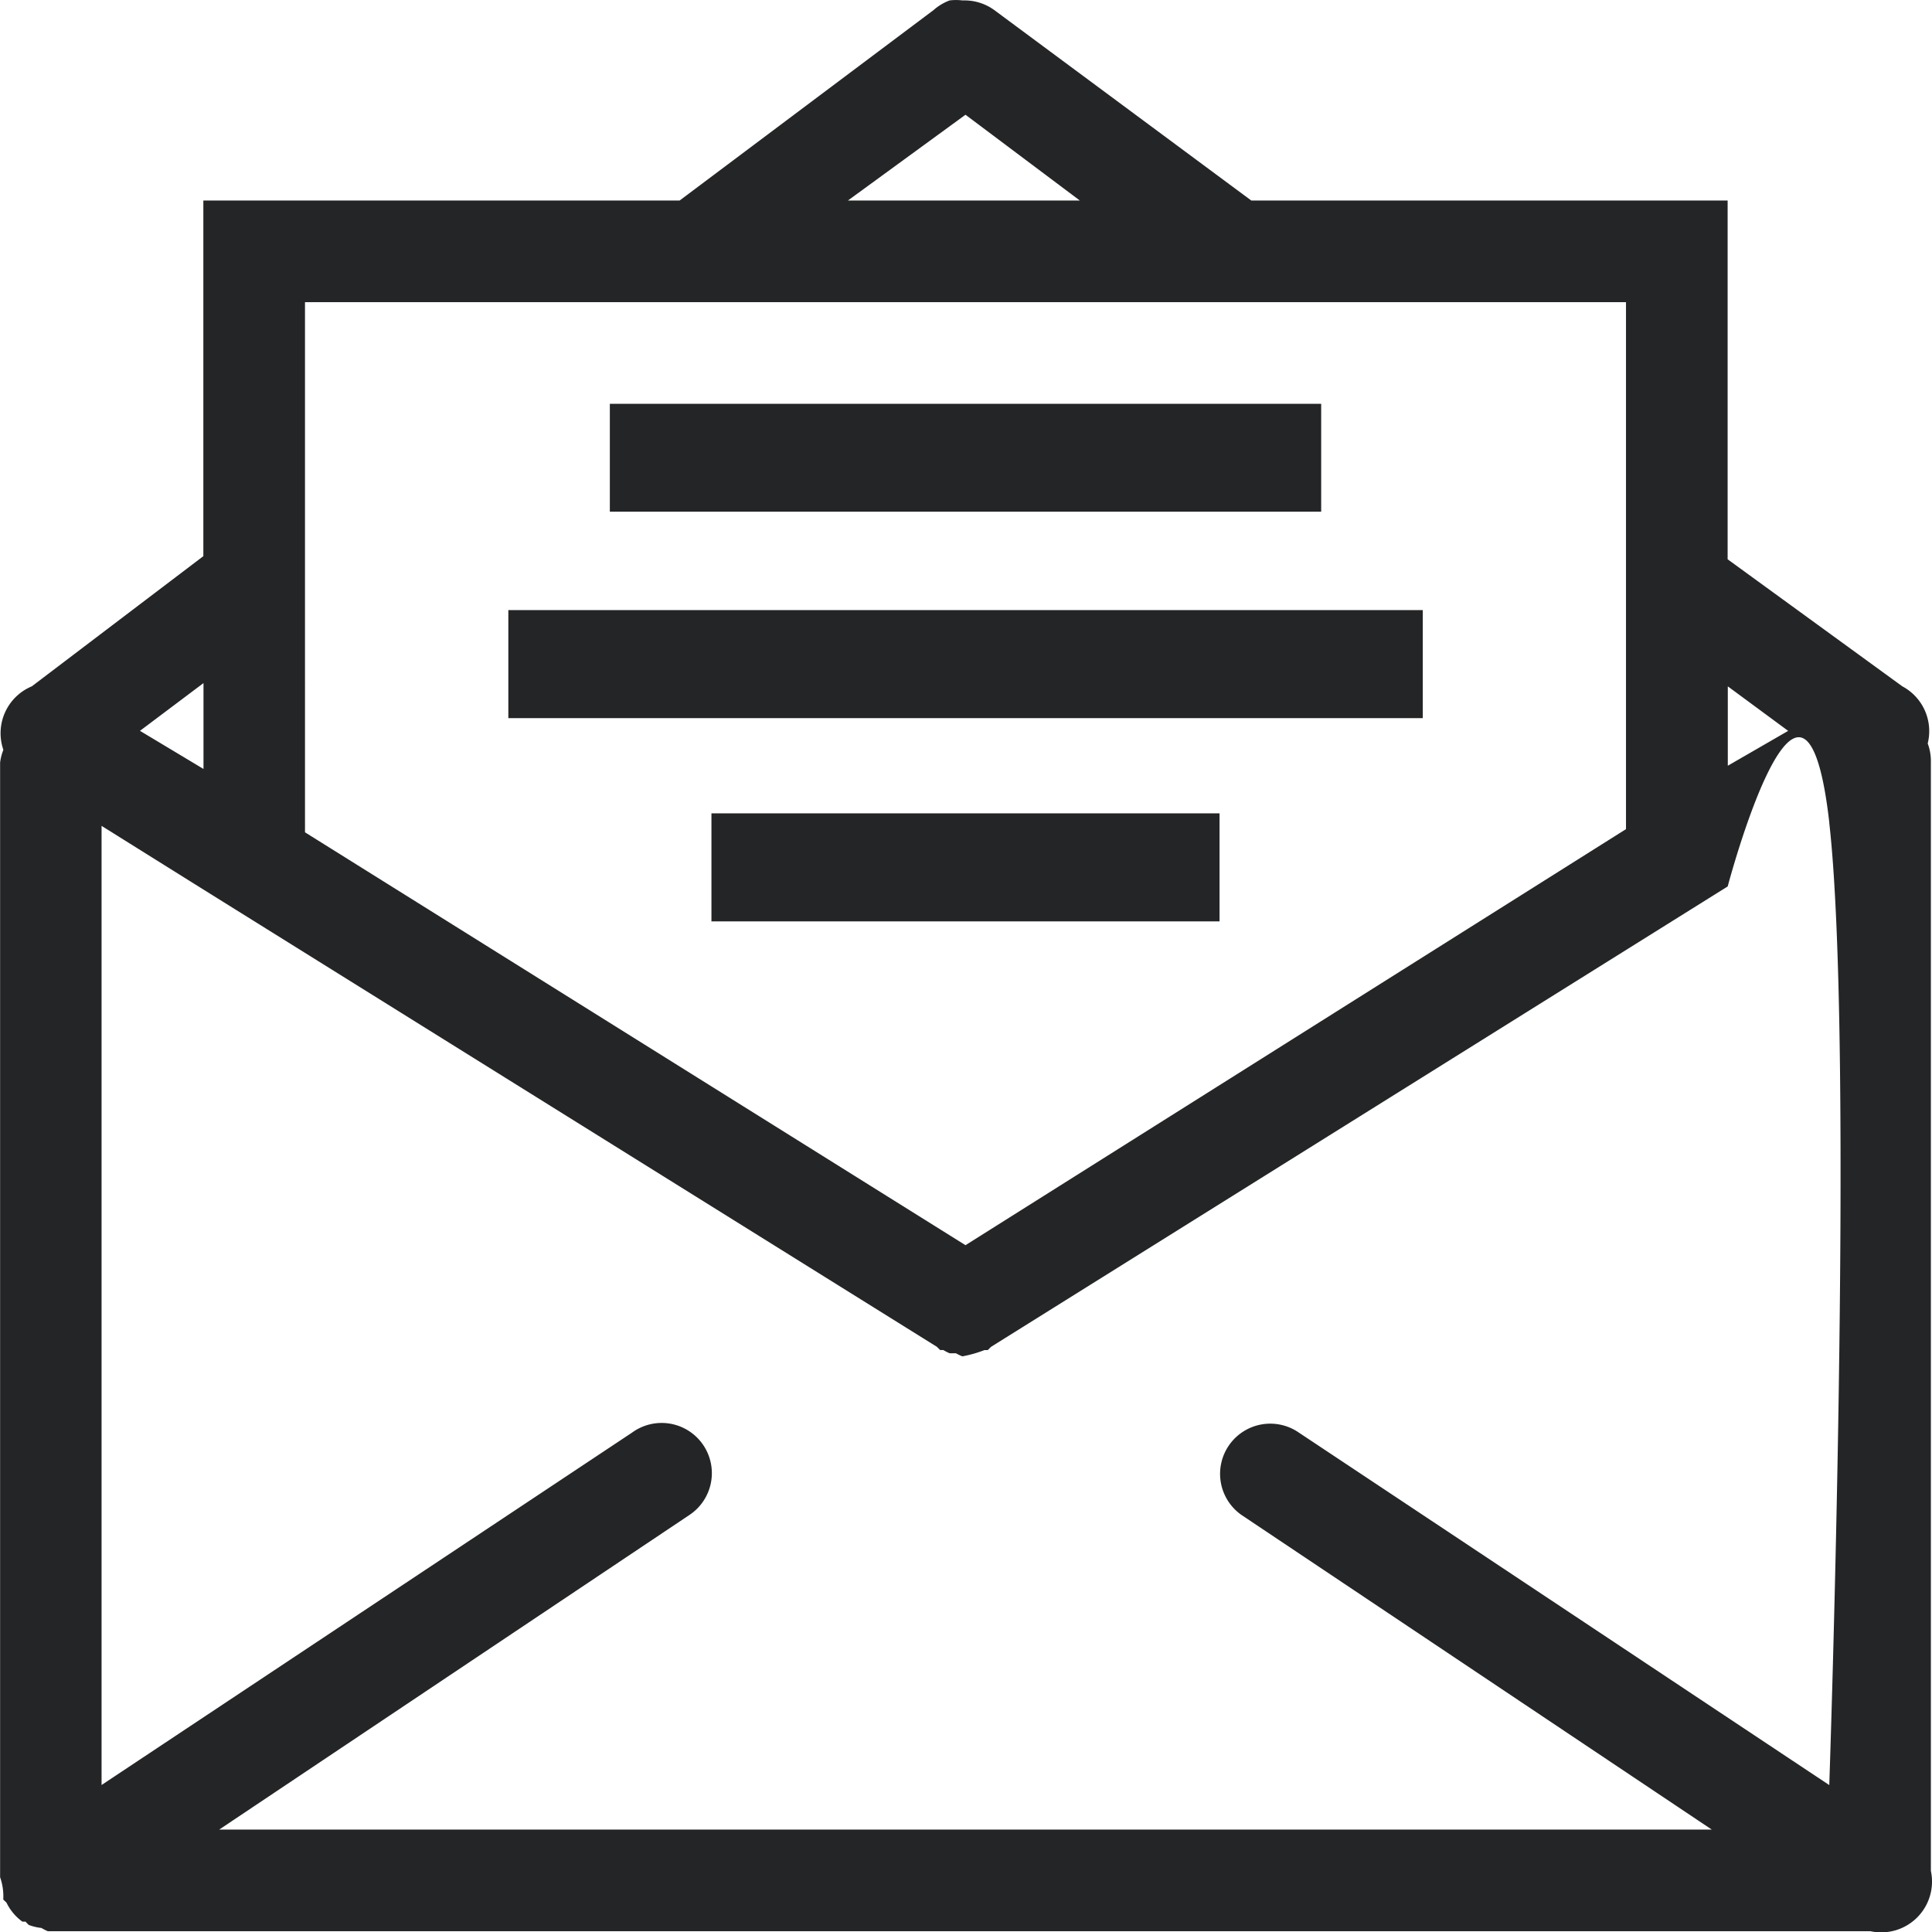 <svg xmlns="http://www.w3.org/2000/svg" width="54.991" height="55" viewBox="0 0 54.991 55"><path d="M46.861,19.836a1.446,1.446,0,0,0-.454.272l-7.231,5.423H25.619V35.654l-4.882,3.705a1.446,1.446,0,0,0-.81,1.808,1.446,1.446,0,0,0-.093.362V73.256a1.641,1.641,0,0,1,.09.633q.043.045.09.087a1.446,1.446,0,0,0,.454.544h.09q.043.048.09.093a1.446,1.446,0,0,0,.362.087,1.446,1.446,0,0,0,.182.093H73.072a1.446,1.446,0,0,0,1.718-1.718V41.529a1.446,1.446,0,0,0-.09-.544,1.446,1.446,0,0,0-.723-1.626l-4.972-3.616V25.531H55.446l-7.318-5.423a1.446,1.446,0,0,0-.816-.272h-.09A1.446,1.446,0,0,0,46.861,19.836Zm.451,3.254,3.254,2.441h-6.6Zm-18.8,5.334h37.6v15l-18.8,11.842-18.8-11.752V28.426Zm8.677,2.892v3.072H57.436V31.318H37.188ZM34.3,37.19v3.075H60.328V37.19Zm-8.677,2.08v2.441l-1.808-1.085,1.808-1.359Zm43.387.09,1.718,1.267-1.718.992ZM40.081,42.975V46.05H54.543V42.975Zm31.817.272c.723,6.394,0,27.386,0,27.386L56.8,60.6a1.428,1.428,0,0,0-1.626,2.349L68.554,71.9H26.07L39.447,62.95A1.429,1.429,0,1,0,37.822,60.6l-15.1,10.031v-27.3l2.892,1.808L46.5,58.16l.09.09h.09a1.446,1.446,0,0,0,.182.093h.179a1.445,1.445,0,0,0,.182.087,3.425,3.425,0,0,0,.631-.179h.093l.09-.09,20.97-13.106S71.175,36.852,71.9,43.247Z" transform="translate(-19.831 -19.824)" fill="#242526"/></svg>